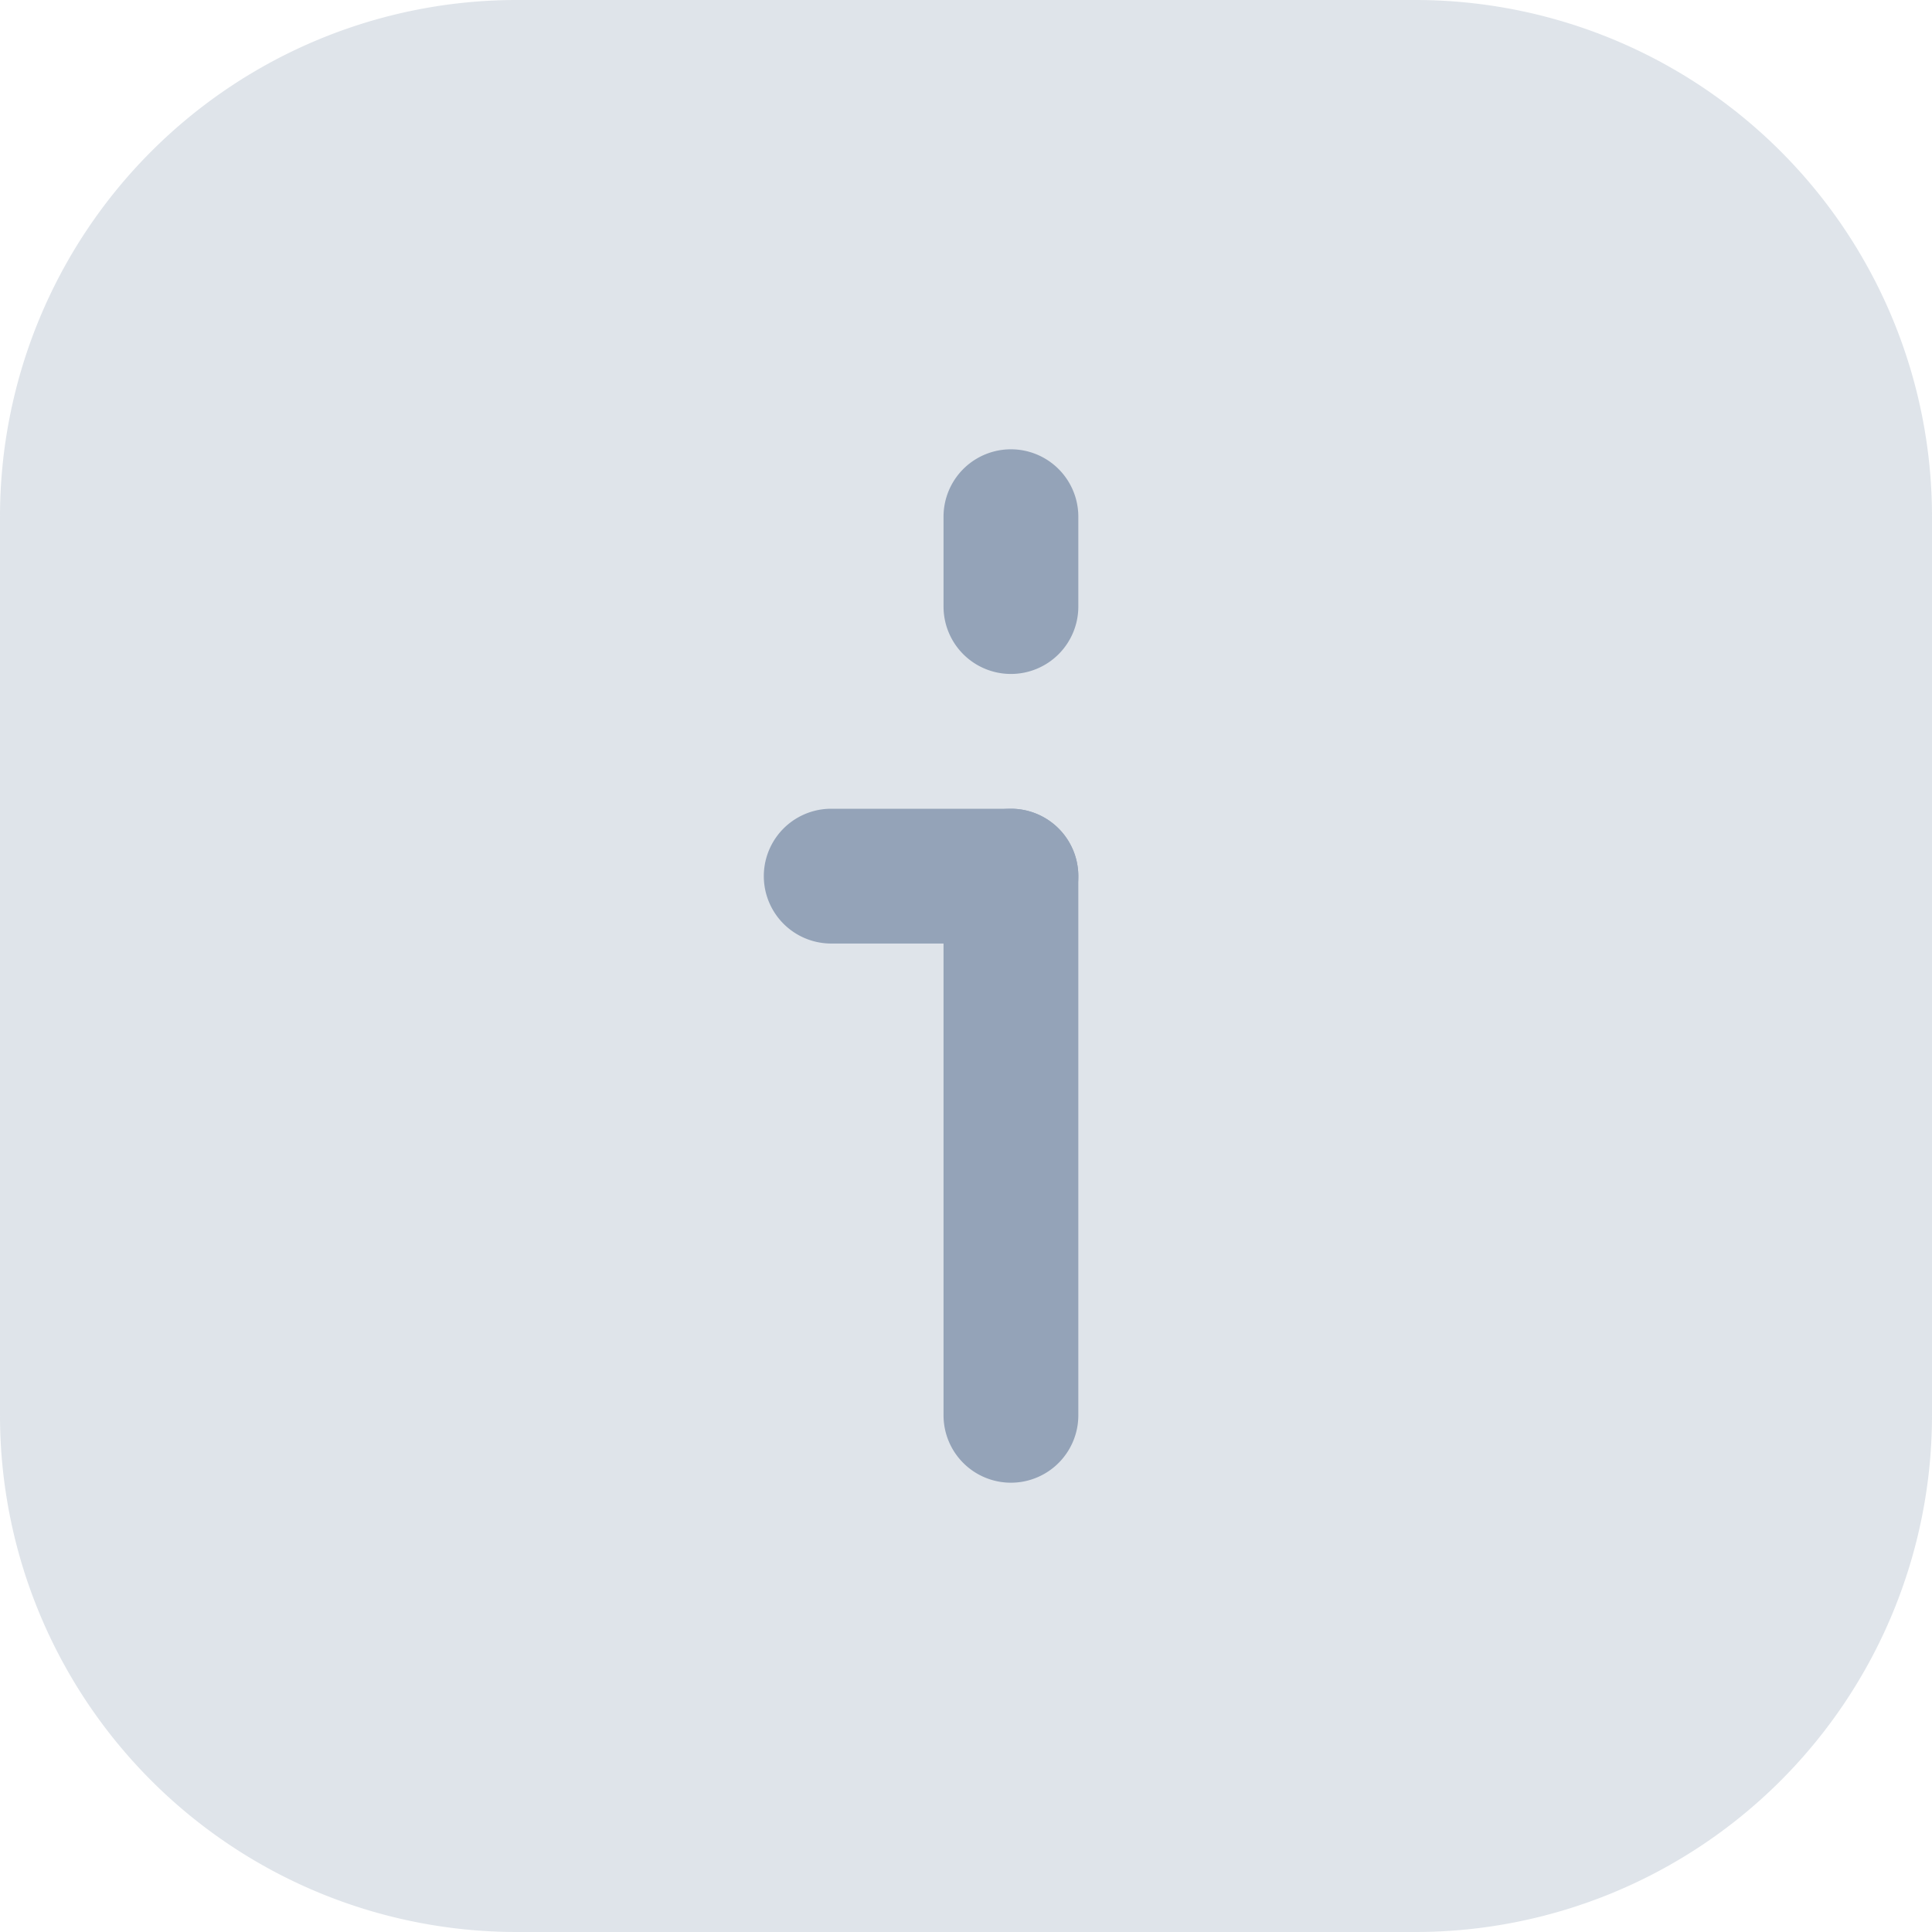 <svg xmlns="http://www.w3.org/2000/svg" width="21.5" height="21.5" viewBox="0 0 21.5 21.5">
  <g id="information" transform="translate(-1.25 -1.25)">
    <path id="Path_1443" data-name="Path 1443" d="M7,1.25A5.75,5.75,0,0,0,1.25,7V17A5.75,5.75,0,0,0,7,22.75H17A5.75,5.75,0,0,0,22.75,17V7A5.75,5.75,0,0,0,17,1.25Z" fill="#94a3b8" fill-rule="evenodd" opacity="0.3"/>
    <path id="Path_1444" data-name="Path 1444" d="M12.5,17.75a.75.75,0,0,1-.75-.75V11a.75.75,0,0,1,1.5,0v6A.75.75,0,0,1,12.5,17.75Z" fill="#94a3b8"/>
    <path id="Path_1445" data-name="Path 1445" d="M12.5,11.75h-2a.75.75,0,0,1,0-1.5h2a.75.75,0,0,1,0,1.5Z" fill="#94a3b8"/>
    <path id="Path_1446" data-name="Path 1446" d="M12.5,8.75A.75.75,0,0,1,11.75,8V7a.75.75,0,0,1,1.5,0V8A.75.75,0,0,1,12.5,8.75Z" fill="#94a3b8"/>
  </g>
</svg>
